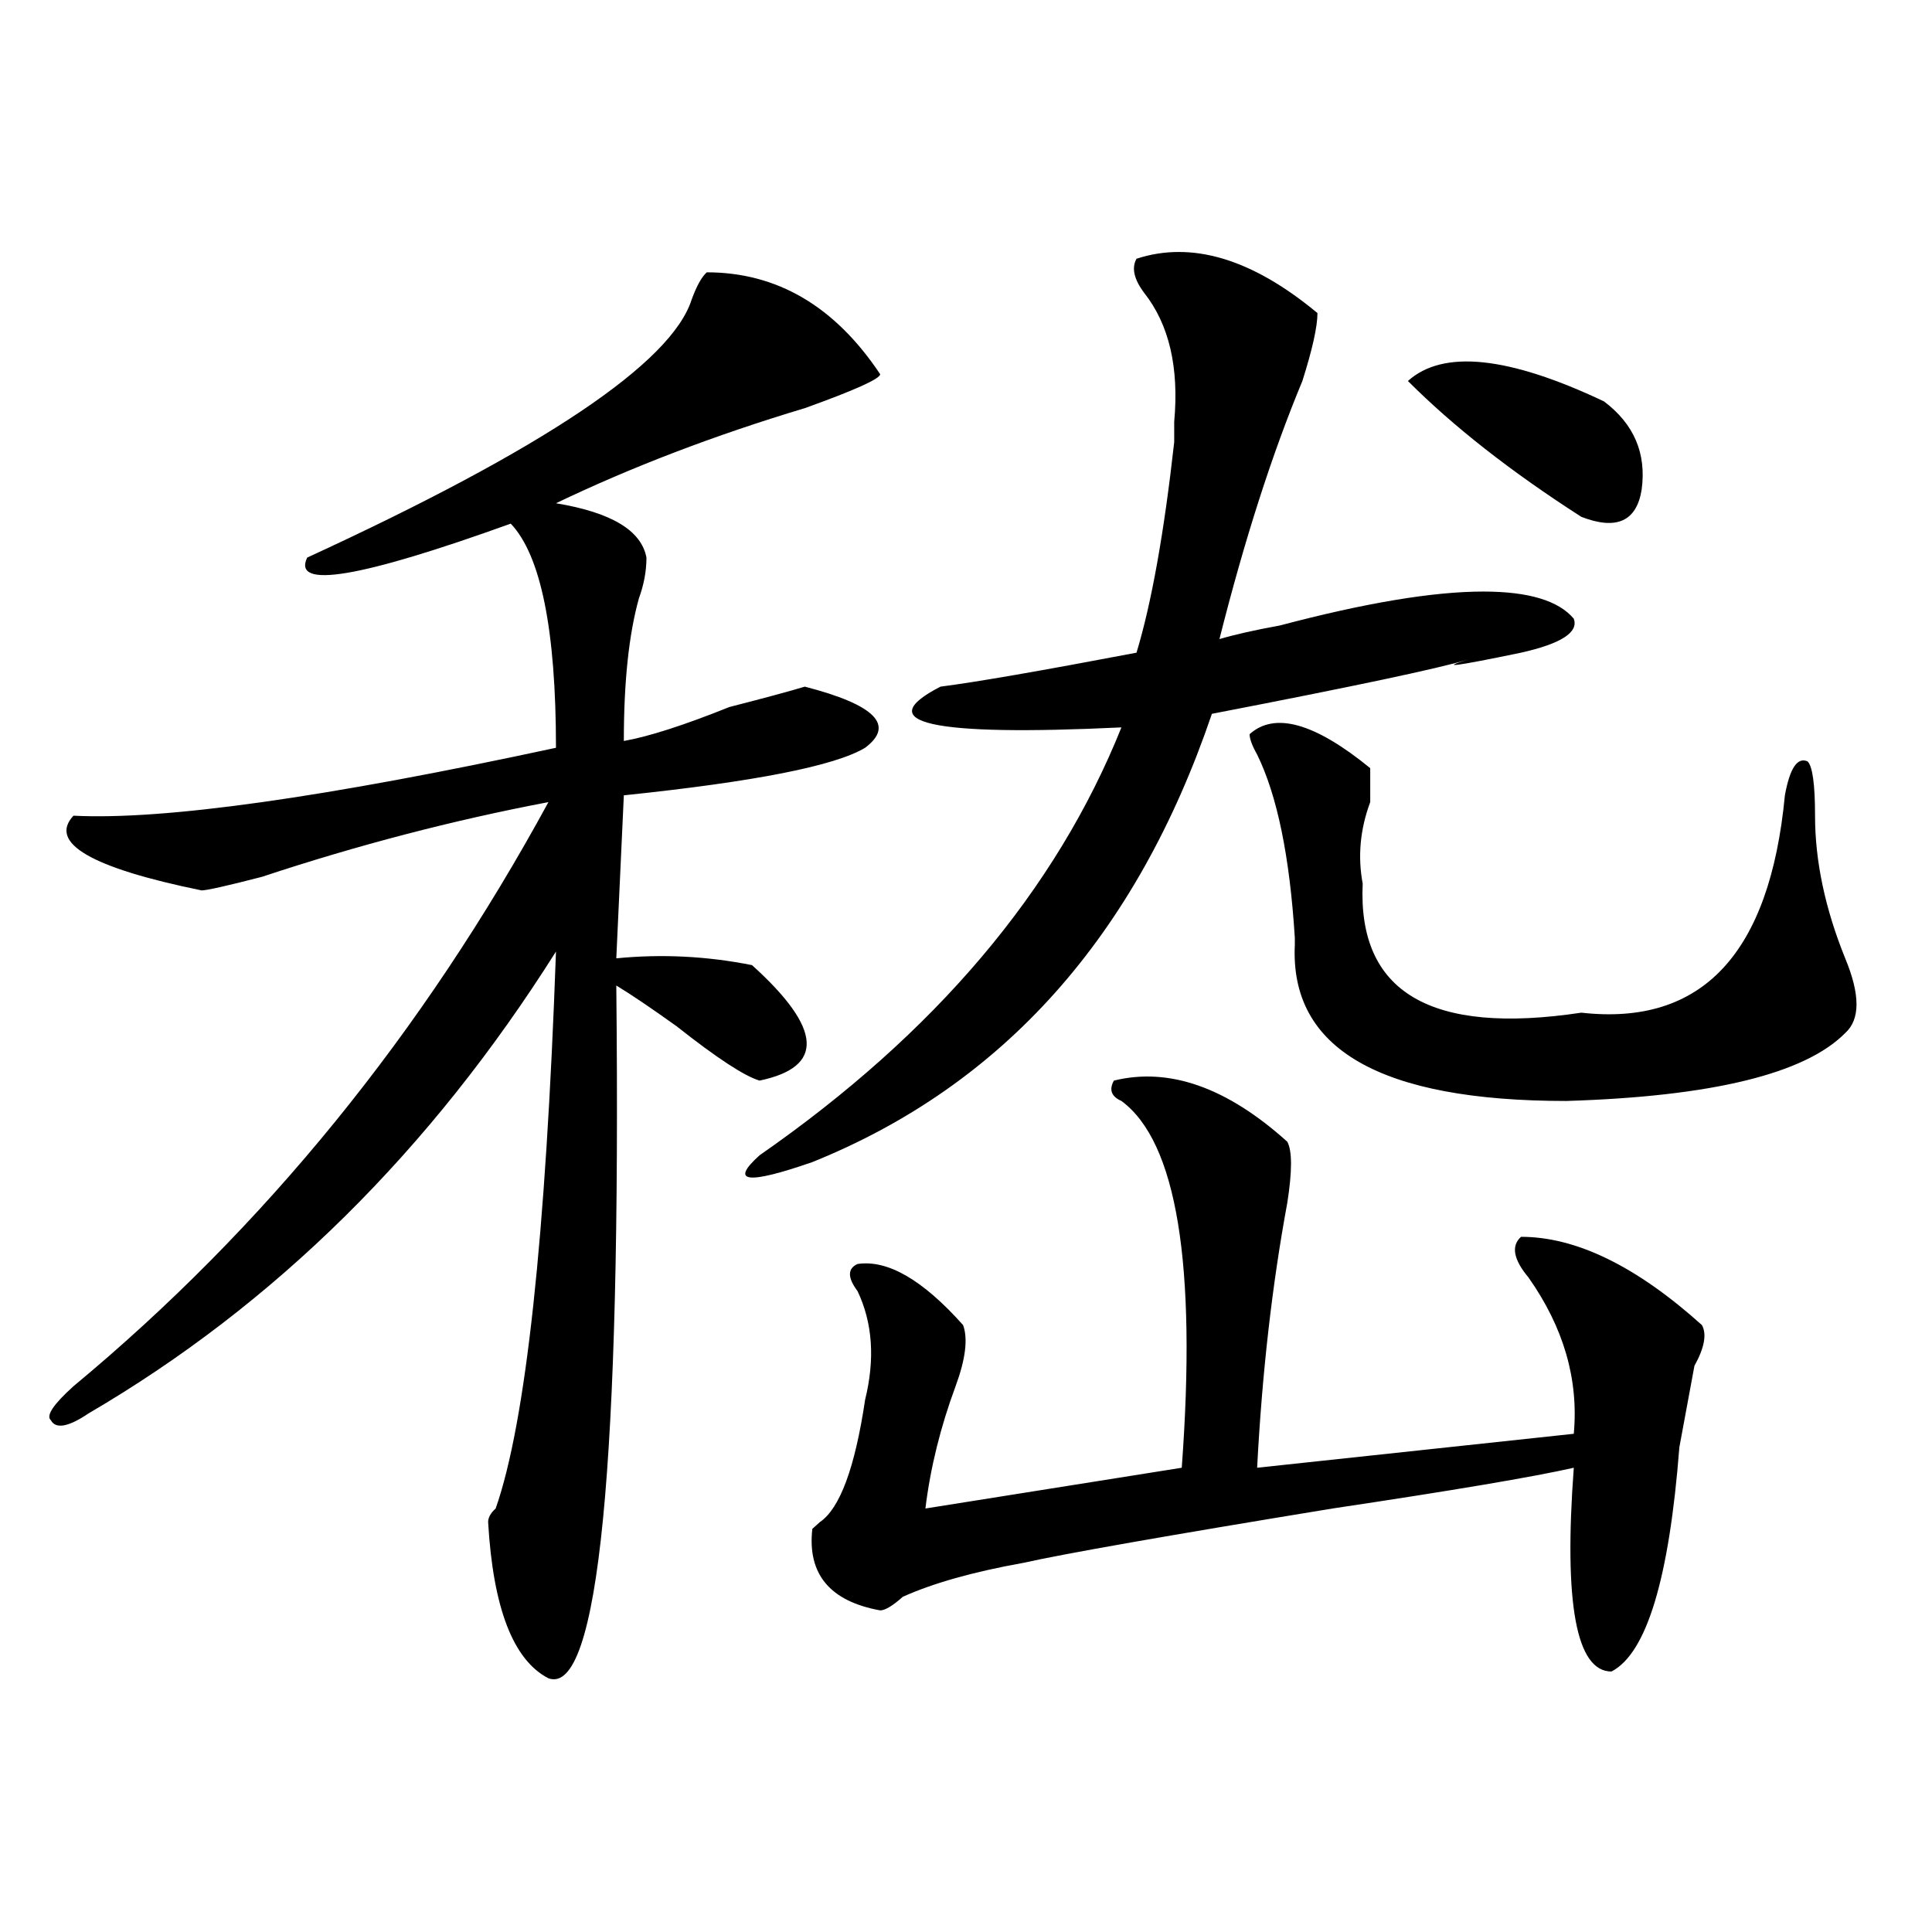 <?xml version="1.0" encoding="utf-8"?>
<!-- Generator: Adobe Illustrator 16.0.0, SVG Export Plug-In . SVG Version: 6.00 Build 0)  -->
<!DOCTYPE svg PUBLIC "-//W3C//DTD SVG 1.1//EN" "http://www.w3.org/Graphics/SVG/1.1/DTD/svg11.dtd">
<svg version="1.1" id="图层_1" xmlns="http://www.w3.org/2000/svg" xmlns:xlink="http://www.w3.org/1999/xlink" x="0px" y="0px"
	 width="1000px" height="1000px" viewBox="0 0 1000 1000" enable-background="new 0 0 1000 1000" xml:space="preserve">
<path d="M365.82,140.953c36.402,0,66.34,17.578,89.754,52.734c0,2.362-13.048,8.239-39.023,17.578
	c-46.828,14.063-89.754,30.487-128.777,49.219c28.598,4.724,44.207,14.063,46.828,28.125c0,7.031-1.341,14.063-3.902,21.094
	c-5.243,18.786-7.805,43.396-7.805,73.828c12.988-2.308,31.219-8.185,54.633-17.578c18.171-4.669,31.219-8.185,39.023-10.547
	c36.402,9.394,46.828,19.94,31.219,31.641c-15.609,9.394-57.254,17.578-124.875,24.609l-3.902,84.375
	c23.414-2.308,46.828-1.153,70.242,3.516c36.402,32.849,37.683,52.734,3.902,59.766c-7.805-2.308-22.133-11.7-42.926-28.125
	c-13.048-9.339-23.414-16.37-31.219-21.094c2.562,248.456-9.146,367.932-35.121,358.594c-18.23-9.394-28.657-36.365-31.219-80.859
	c0-2.308,1.281-4.669,3.902-7.031c15.609-44.495,25.976-140.625,31.219-288.281C222.715,595.677,142.046,675.328,45.829,731.578
	c-10.426,7.031-16.951,8.239-19.512,3.516c-2.622-2.308,1.281-8.185,11.707-17.578c98.839-82.013,180.789-182.813,245.847-302.344
	c-49.449,9.394-98.899,22.302-148.289,38.672c-18.231,4.724-28.658,7.031-31.219,7.031c-57.254-11.7-79.388-24.609-66.34-38.672
	c46.828,2.362,130.058-9.339,249.75-35.156c0-60.919-7.805-99.591-23.414-116.016c-78.046,28.125-113.167,34.003-105.363,17.578
	c122.253-56.25,188.593-100.745,199.019-133.594C360.577,147.984,363.199,143.315,365.82,140.953z M588.254,133.922
	c28.598-9.339,59.816,0,93.656,28.125c0,7.031-2.621,18.786-7.805,35.156c-15.609,37.519-29.938,82.067-42.926,133.594
	c7.805-2.308,18.171-4.669,31.219-7.031c44.207-11.7,79.328-17.578,105.363-17.578c23.414,0,39.023,4.724,46.828,14.063
	c2.562,7.031-6.523,12.909-27.316,17.578c-33.84,7.031-42.926,8.239-27.316,3.516c-15.609,4.724-59.876,14.063-132.68,28.125
	C588.254,484.331,519.293,561.675,420.453,601.5c-33.84,11.755-42.926,10.547-27.316-3.516
	c91.035-63.281,153.473-137.109,187.313-221.484c-98.899,4.724-130.118-2.308-93.656-21.094
	c18.171-2.308,52.012-8.185,101.461-17.578c7.805-25.763,14.269-62.073,19.512-108.984c0-4.669,0-8.185,0-10.547
	c2.562-28.125-2.621-50.373-15.609-66.797C586.913,144.469,585.633,138.646,588.254,133.922z M666.301,590.953
	c2.562,4.724,2.562,15.271,0,31.641c-7.805,42.188-13.048,87.891-15.609,137.109l163.898-17.578
	c2.562-28.125-5.243-55.042-23.414-80.859c-7.805-9.339-9.146-16.37-3.902-21.094c28.598,0,59.816,15.271,93.656,45.703
	c2.562,4.724,1.281,11.755-3.902,21.094c-2.621,14.063-5.243,28.125-7.805,42.188c-5.243,67.95-16.95,106.622-35.121,116.016
	c-18.23,0-24.755-35.156-19.512-105.469c-20.853,4.724-62.438,11.755-124.875,21.094c-85.852,14.063-139.203,23.456-159.996,28.125
	c-26.035,4.669-46.828,10.547-62.438,17.578c-5.243,4.669-9.146,7.031-11.707,7.031c-26.035-4.725-37.742-18.787-35.121-42.188
	l3.902-3.516c10.366-7.031,18.171-28.125,23.414-63.281c5.184-21.094,3.902-39.825-3.902-56.25c-5.243-7.031-5.243-11.7,0-14.063
	c15.609-2.308,33.78,8.239,54.633,31.641c2.562,7.031,1.281,17.578-3.902,31.641c-7.805,21.094-13.048,42.188-15.609,63.281
	l132.68-21.094c7.805-105.469-2.621-168.75-31.219-189.844c-5.243-2.308-6.523-5.823-3.902-10.547
	C605.145,552.281,635.082,562.828,666.301,590.953z M646.789,380.016c12.988-11.7,33.78-5.823,62.438,17.578
	c0,4.724,0,10.547,0,17.578c-5.243,14.063-6.523,28.125-3.902,42.188c-2.621,56.25,35.121,78.552,113.168,66.797
	c62.438,7.031,97.559-30.433,105.363-112.5c2.562-14.063,6.464-19.886,11.707-17.578c2.562,2.362,3.902,11.755,3.902,28.125
	c0,23.456,5.184,48.065,15.609,73.828c7.805,18.786,7.805,31.641,0,38.672c-20.853,21.094-68.961,32.849-144.387,35.156
	c-96.277,0-143.105-26.917-140.484-80.859v-3.516c-2.621-42.188-9.146-73.828-19.512-94.922
	C648.07,385.894,646.789,382.378,646.789,380.016z M830.199,207.75c15.609,11.755,22.073,26.972,19.512,45.703
	c-2.621,16.425-13.048,21.094-31.219,14.063c-36.462-23.401-66.34-46.856-89.754-70.313
	C746.909,180.833,780.75,184.349,830.199,207.75z"/>
</svg>
